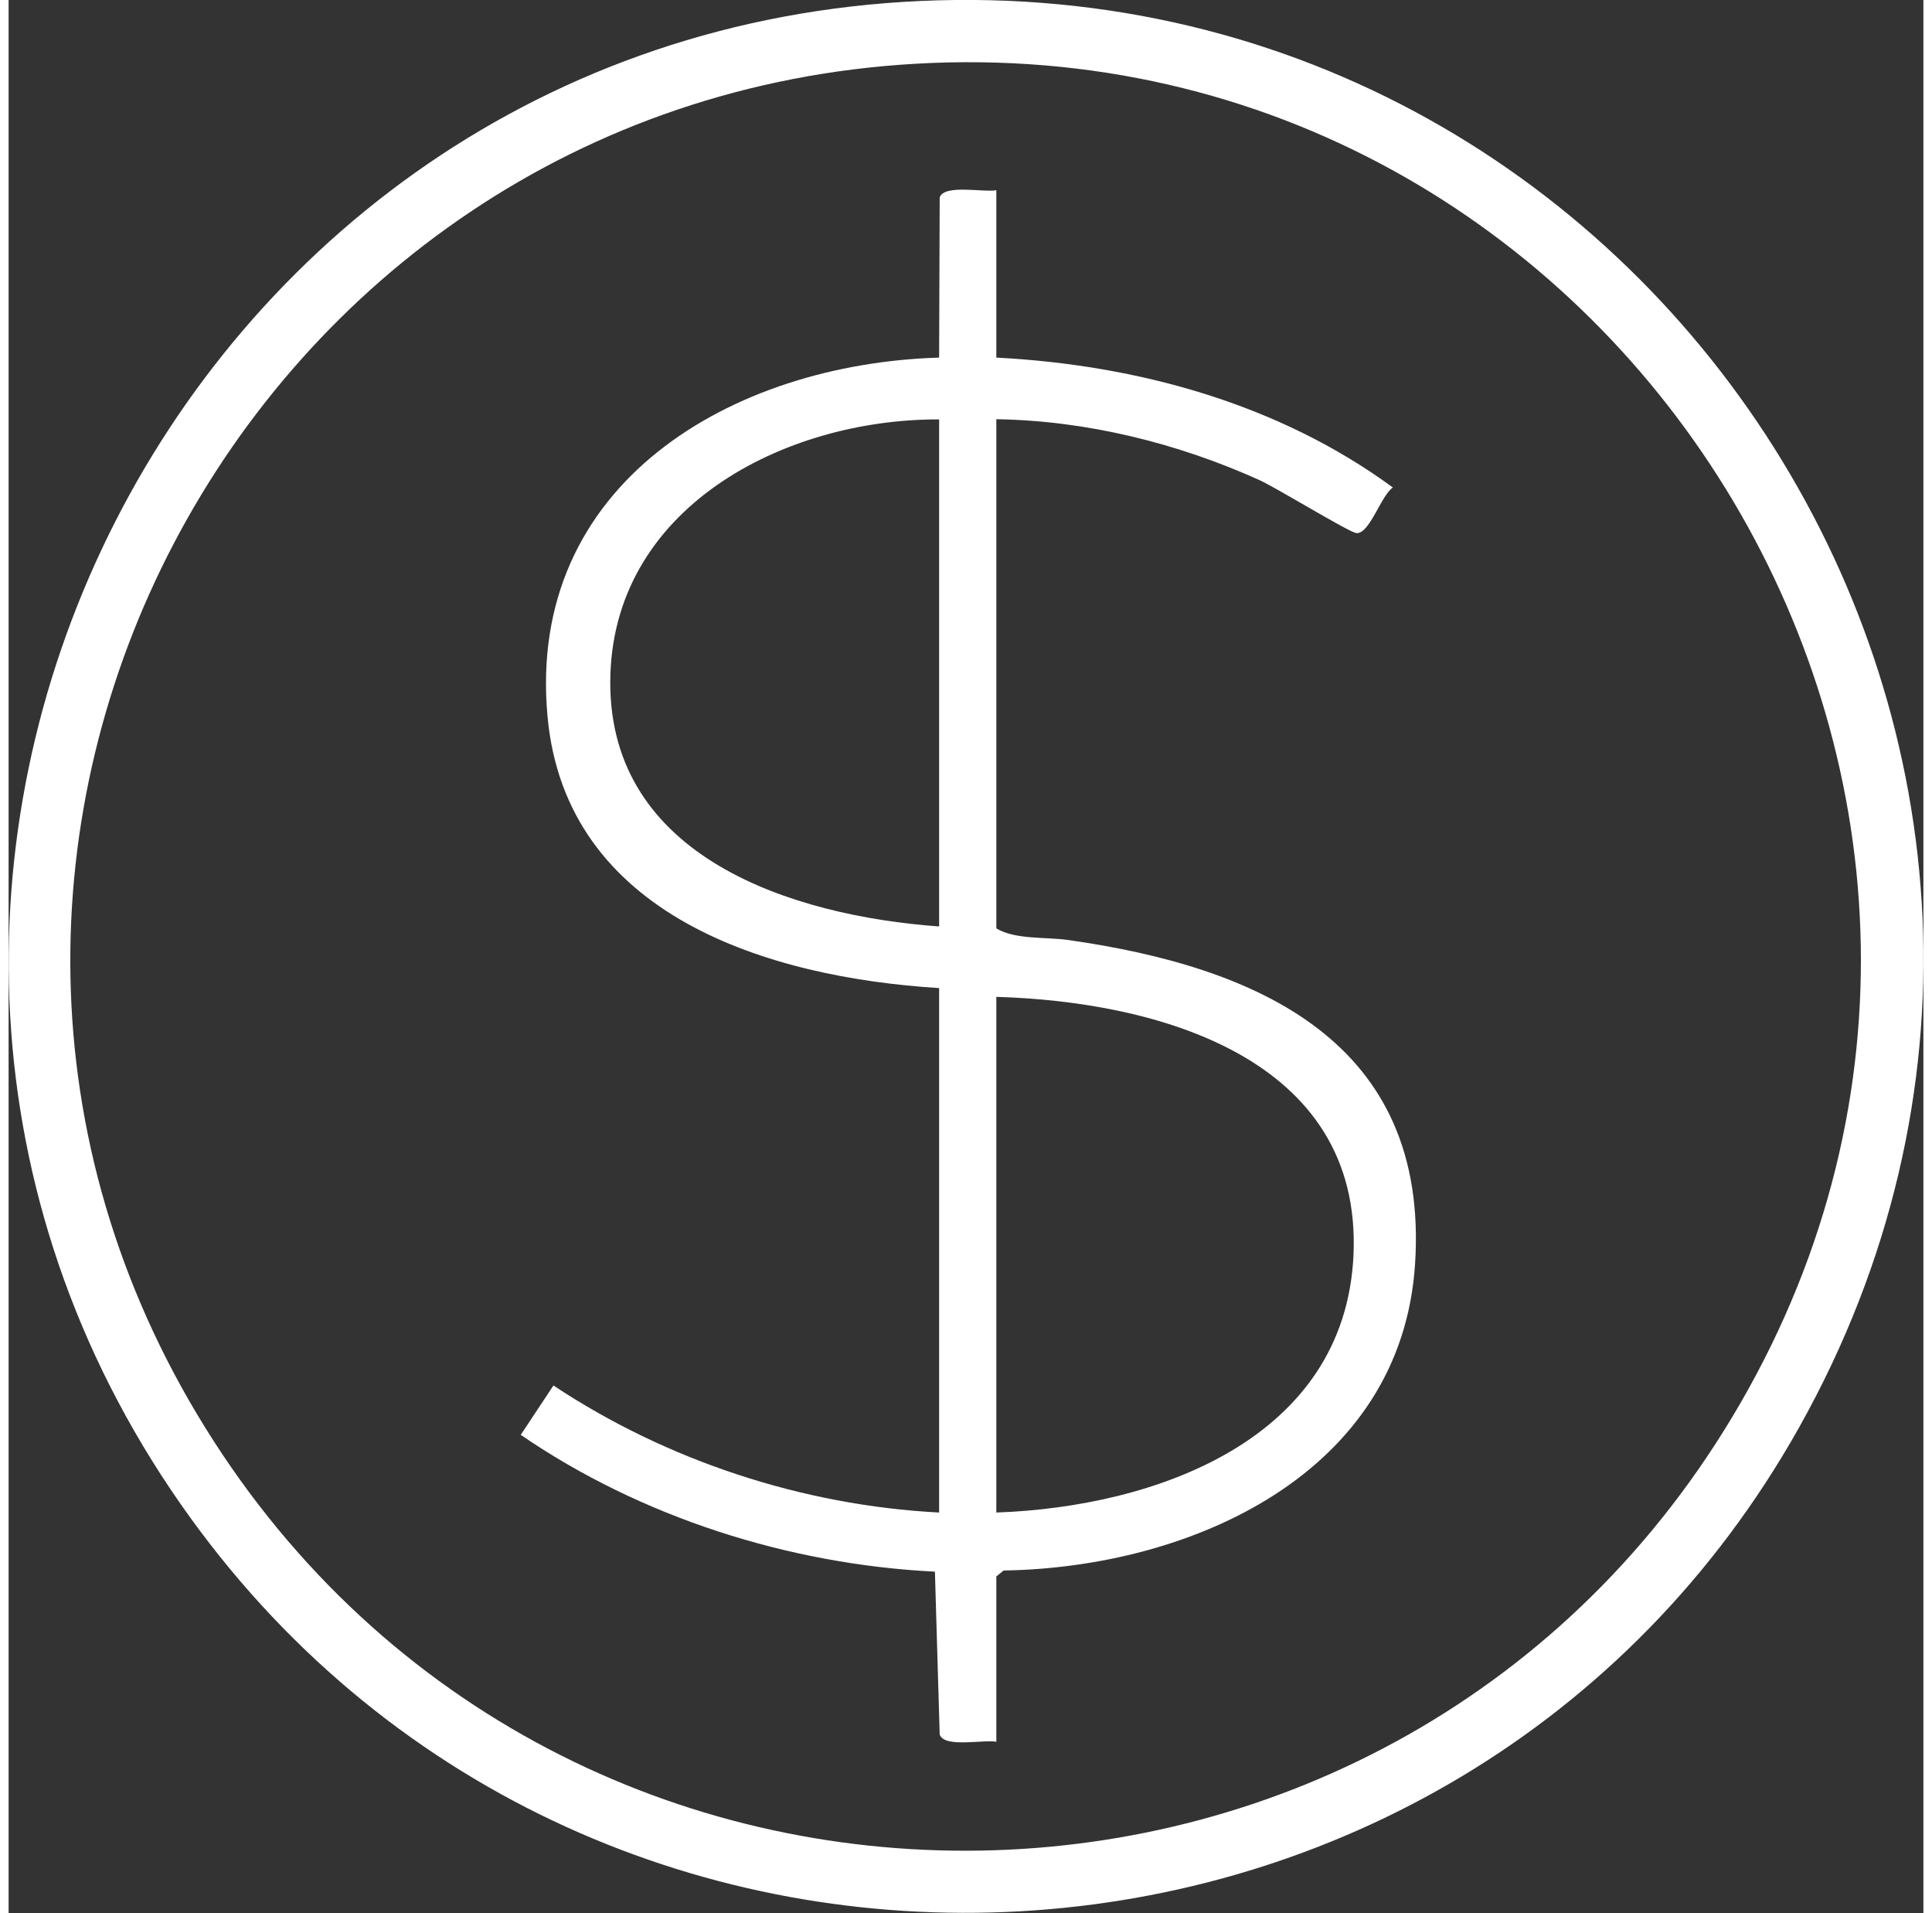 <?xml version="1.0" encoding="UTF-8"?><svg xmlns="http://www.w3.org/2000/svg" id="Camada_1682cd62af1e1a" data-name="Camada 1" viewBox="0 0 100.09 99.98" aria-hidden="true" width="100px" height="99px">
  <rect x="0" y="0" width="100.09" height="99.98" fill="#333333" stroke="none"/>
  <defs><linearGradient class="cerosgradient" data-cerosgradient="true" id="CerosGradient_idaa648846e" gradientUnits="userSpaceOnUse" x1="50%" y1="100%" x2="50%" y2="0%"><stop offset="0%" stop-color="#d1d1d1"/><stop offset="100%" stop-color="#d1d1d1"/></linearGradient><linearGradient/>
    <style>
      .cls-1-682cd62af1e1a{
        fill: #fff;
      }
    </style>
  </defs>
  <path class="cls-1-682cd62af1e1a" d="M46.75.1c39.5-2.47,66.31,39.78,46.85,74.49-17.77,31.68-62.77,34.2-84.08,4.76C-13.52,47.51,7.75,2.54,46.75.1ZM47.44,3.33C12.23,5.32-8.47,44.47,10.3,74.65c18.66,30.01,62.53,29.27,80.21-1.29C109.09,41.27,84.25,1.24,47.44,3.33Z"/>
  <path class="cls-1-682cd62af1e1a" d="M51.63,9.94v8.75c7.37.38,14.76,2.41,20.73,6.79-.62.4-1.22,2.45-1.91,2.38-.37-.03-4.16-2.36-5.07-2.77-4.27-1.93-9.04-3.11-13.75-3.18v26.61c.98.6,2.6.44,3.77.61,9.86,1.4,18.86,5.3,18.12,16.91-.7,11-11.75,15.89-21.51,16.04l-.38.31v8.64c-.65-.13-2.73.34-2.96-.38l-.25-8.51c-7.64-.38-15.36-2.84-21.65-7.15l1.71-2.58c5.92,3.93,13.03,6.27,20.16,6.64v-27.41c-8.91-.55-19.52-3.78-20.47-14.2-1.12-12.18,9.65-18.43,20.47-18.75l.03-8.37c.23-.71,2.31-.25,2.96-.38ZM48.64,21.92c-8.1-.03-17.18,4.63-17.19,13.75s9.46,12.19,17.19,12.75v-26.49ZM51.63,79.05c8.27-.29,18.23-3.79,18.67-13.46.46-10.33-10.31-13.25-18.67-13.49v26.95Z"/>
</svg>